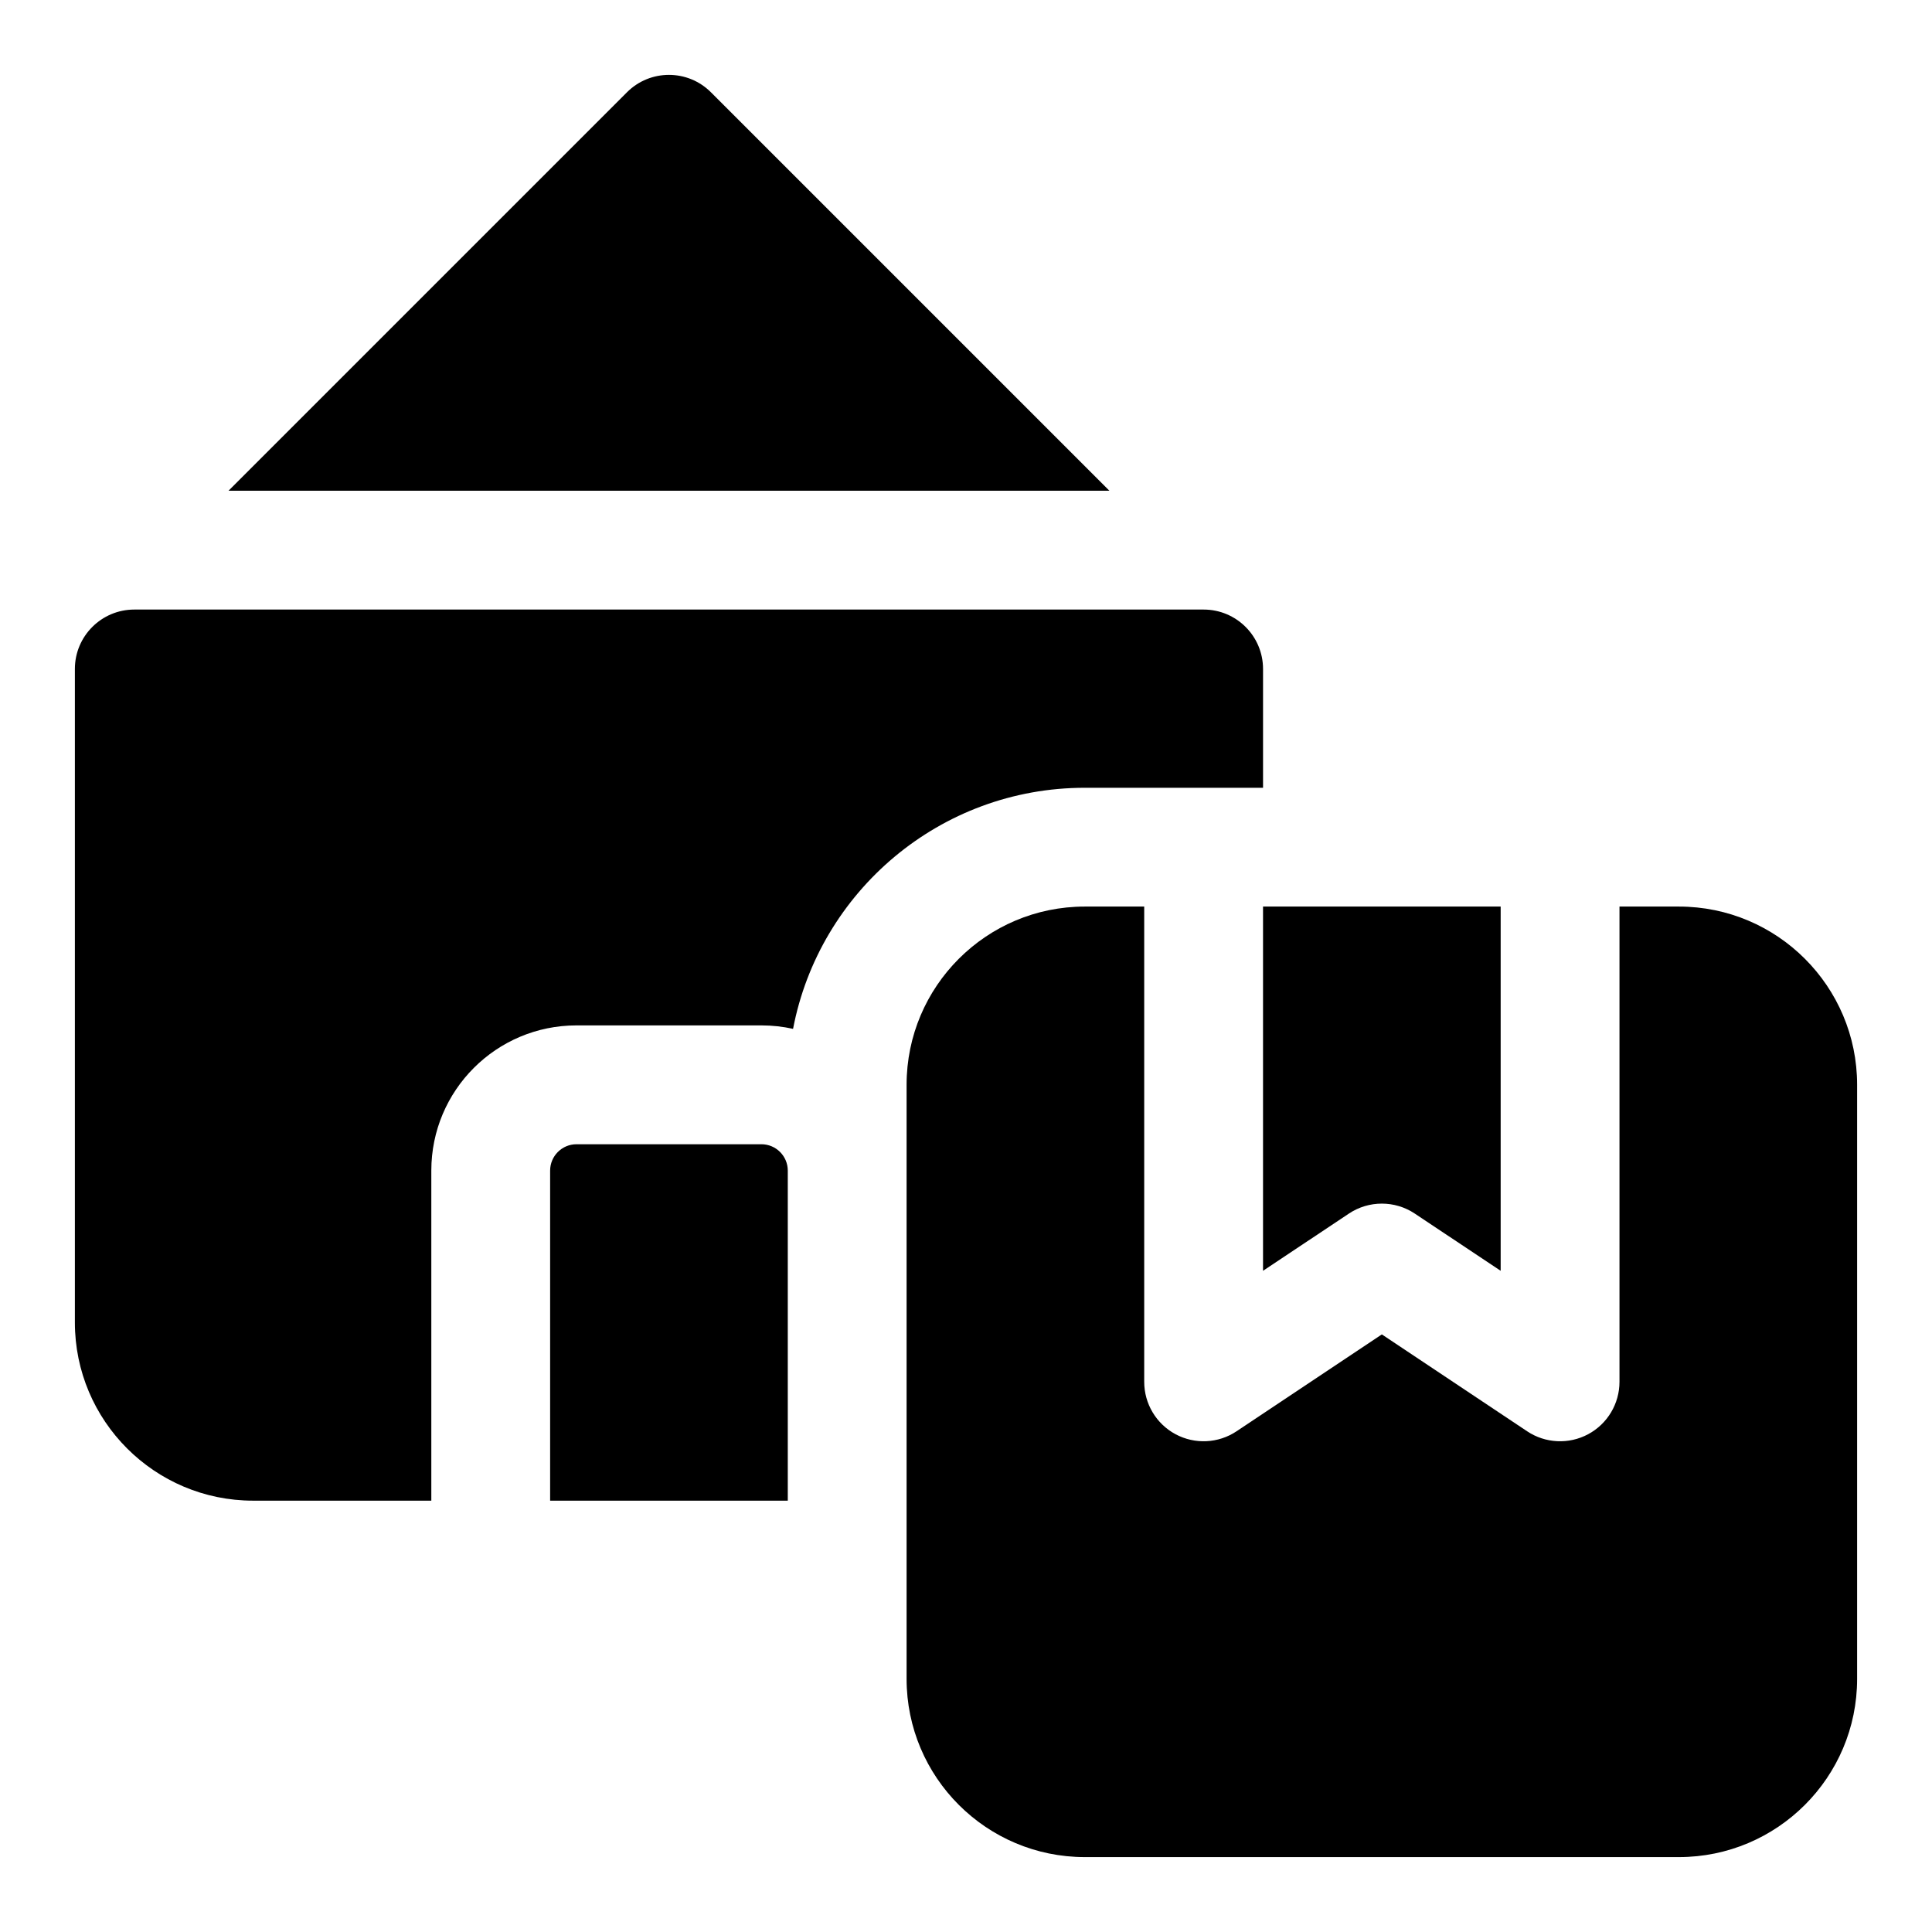 <?xml version="1.0" encoding="UTF-8"?>
<!-- Uploaded to: SVG Repo, www.svgrepo.com, Generator: SVG Repo Mixer Tools -->
<svg fill="#000000" width="800px" height="800px" version="1.1" viewBox="144 144 512 512" xmlns="http://www.w3.org/2000/svg">
 <g fill-rule="evenodd">
  <path d="m163.84 321.28v0.094zm314.88 0v0.094zm-274.17-47.23h233.45l-105.59-105.59c-6.141-6.156-16.121-6.156-22.262 0l-105.59 105.59z"/>
  <path d="m354.17 416.66c6.941-36.367 38.934-63.891 77.32-63.891h47.23v-31.488c0-8.691-7.055-15.742-15.742-15.742h-283.39c-8.691 0-15.742 7.055-15.742 15.742v173.18c0 26.07 21.16 47.23 47.23 47.23h47.23v-87.473c0-21.254 17.223-38.477 38.477-38.477h48.996c2.883 0 5.684 0.316 8.391 0.914zm-64.379 125.04v-87.473c0-3.856 3.133-6.992 6.992-6.992h48.996c3.856 0 6.992 3.133 6.992 6.992v87.473z"/>
  <path d="m573.18 384.25v125.95c0 5.809-3.195 11.148-8.312 13.887-5.117 2.738-11.336 2.441-16.168-0.789l-38.496-25.664-38.496 25.664c-4.832 3.227-11.051 3.527-16.168 0.789-5.117-2.738-8.312-8.078-8.312-13.887v-125.95h-15.742c-26.07 0-47.23 21.16-47.23 47.23v157.44c0 26.07 21.16 47.23 47.23 47.23h157.44c26.07 0 47.23-21.16 47.23-47.23v-157.44c0-26.07-21.16-47.23-47.23-47.23zm-94.465 0h62.977v96.527l-22.75-15.16c-5.289-3.527-12.188-3.527-17.477 0l-22.75 15.16z"/>
 </g>
</svg>